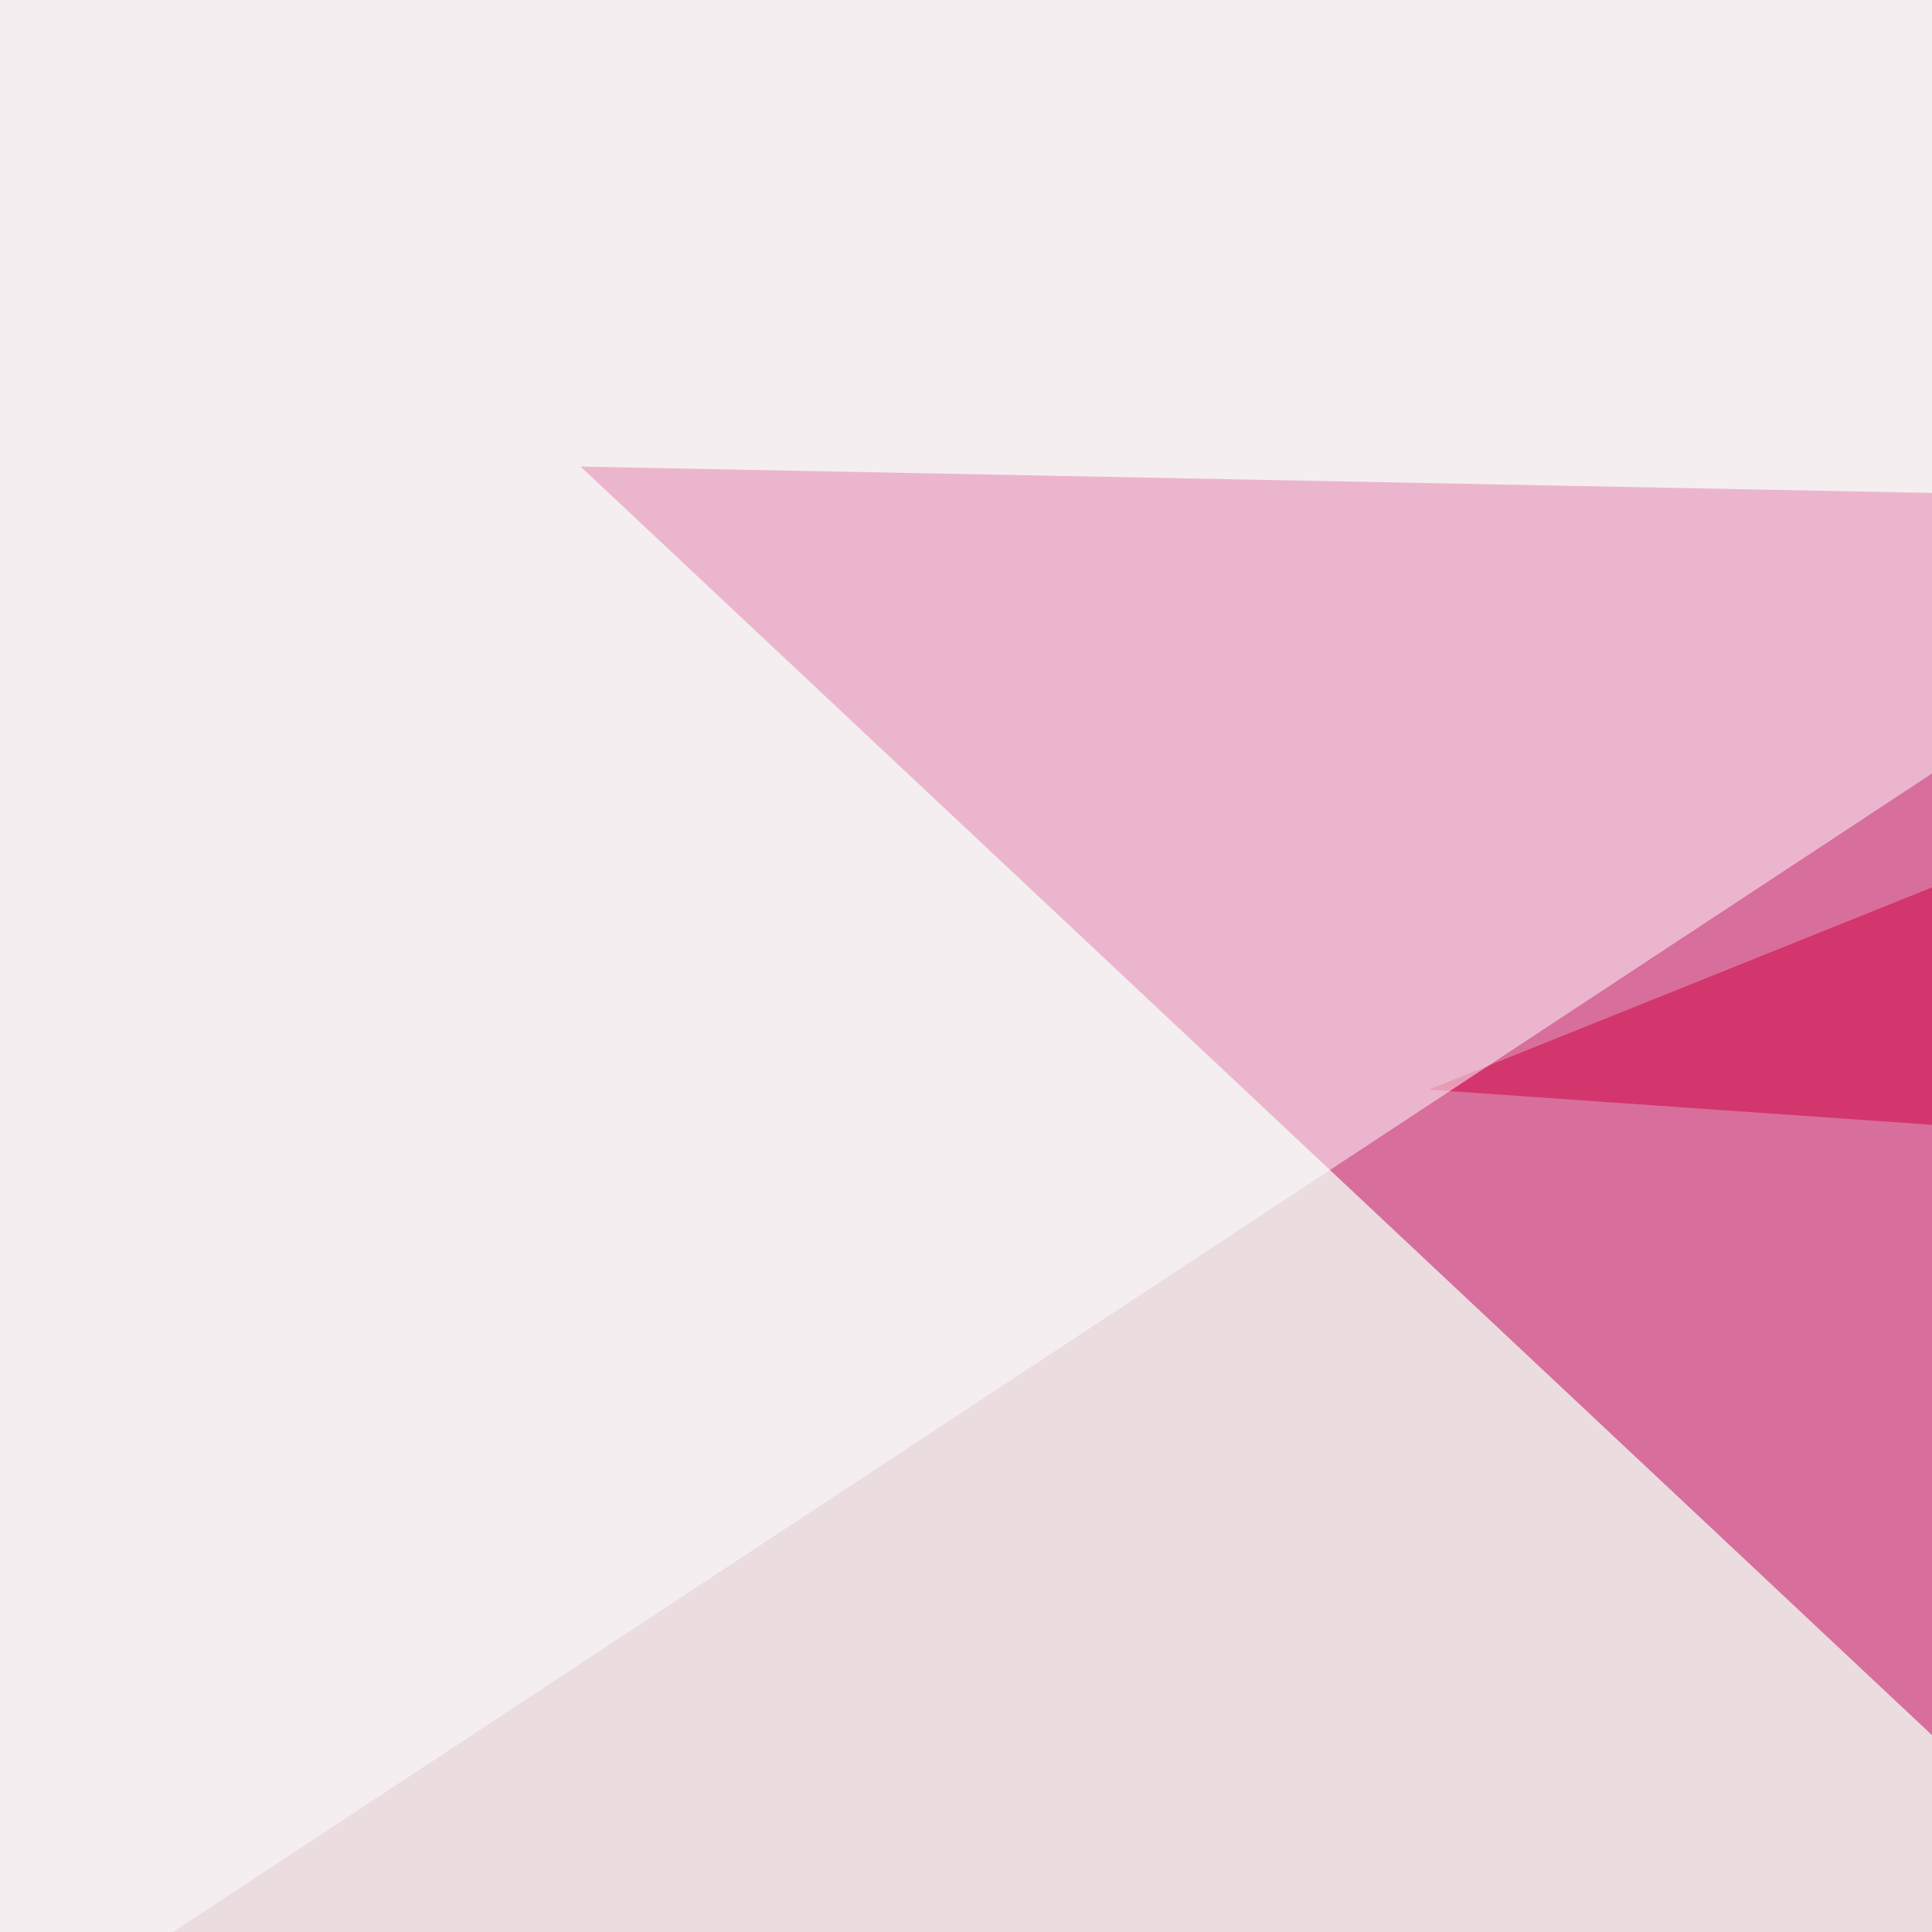 <svg xmlns="http://www.w3.org/2000/svg" width="200" height="200"><filter id="a"><feGaussianBlur stdDeviation="55"/></filter><rect width="100%" height="100%" fill="#ebdce0"/><g filter="url(#a)"><g fill-opacity=".5"><path fill="#c60058" d="M660.6 60L391.1 359 60.1 48.3z"/><path fill="#ce003e" d="M651.9 148l-504-35.2L403 10.3z"/><path fill="#fff" d="M-16.1-45.4l339.8 44-369.1 243.1z"/><path fill="#f7fff5" d="M745.6 795.4l49.8-823.2L-45.4 728z"/></g></g></svg>